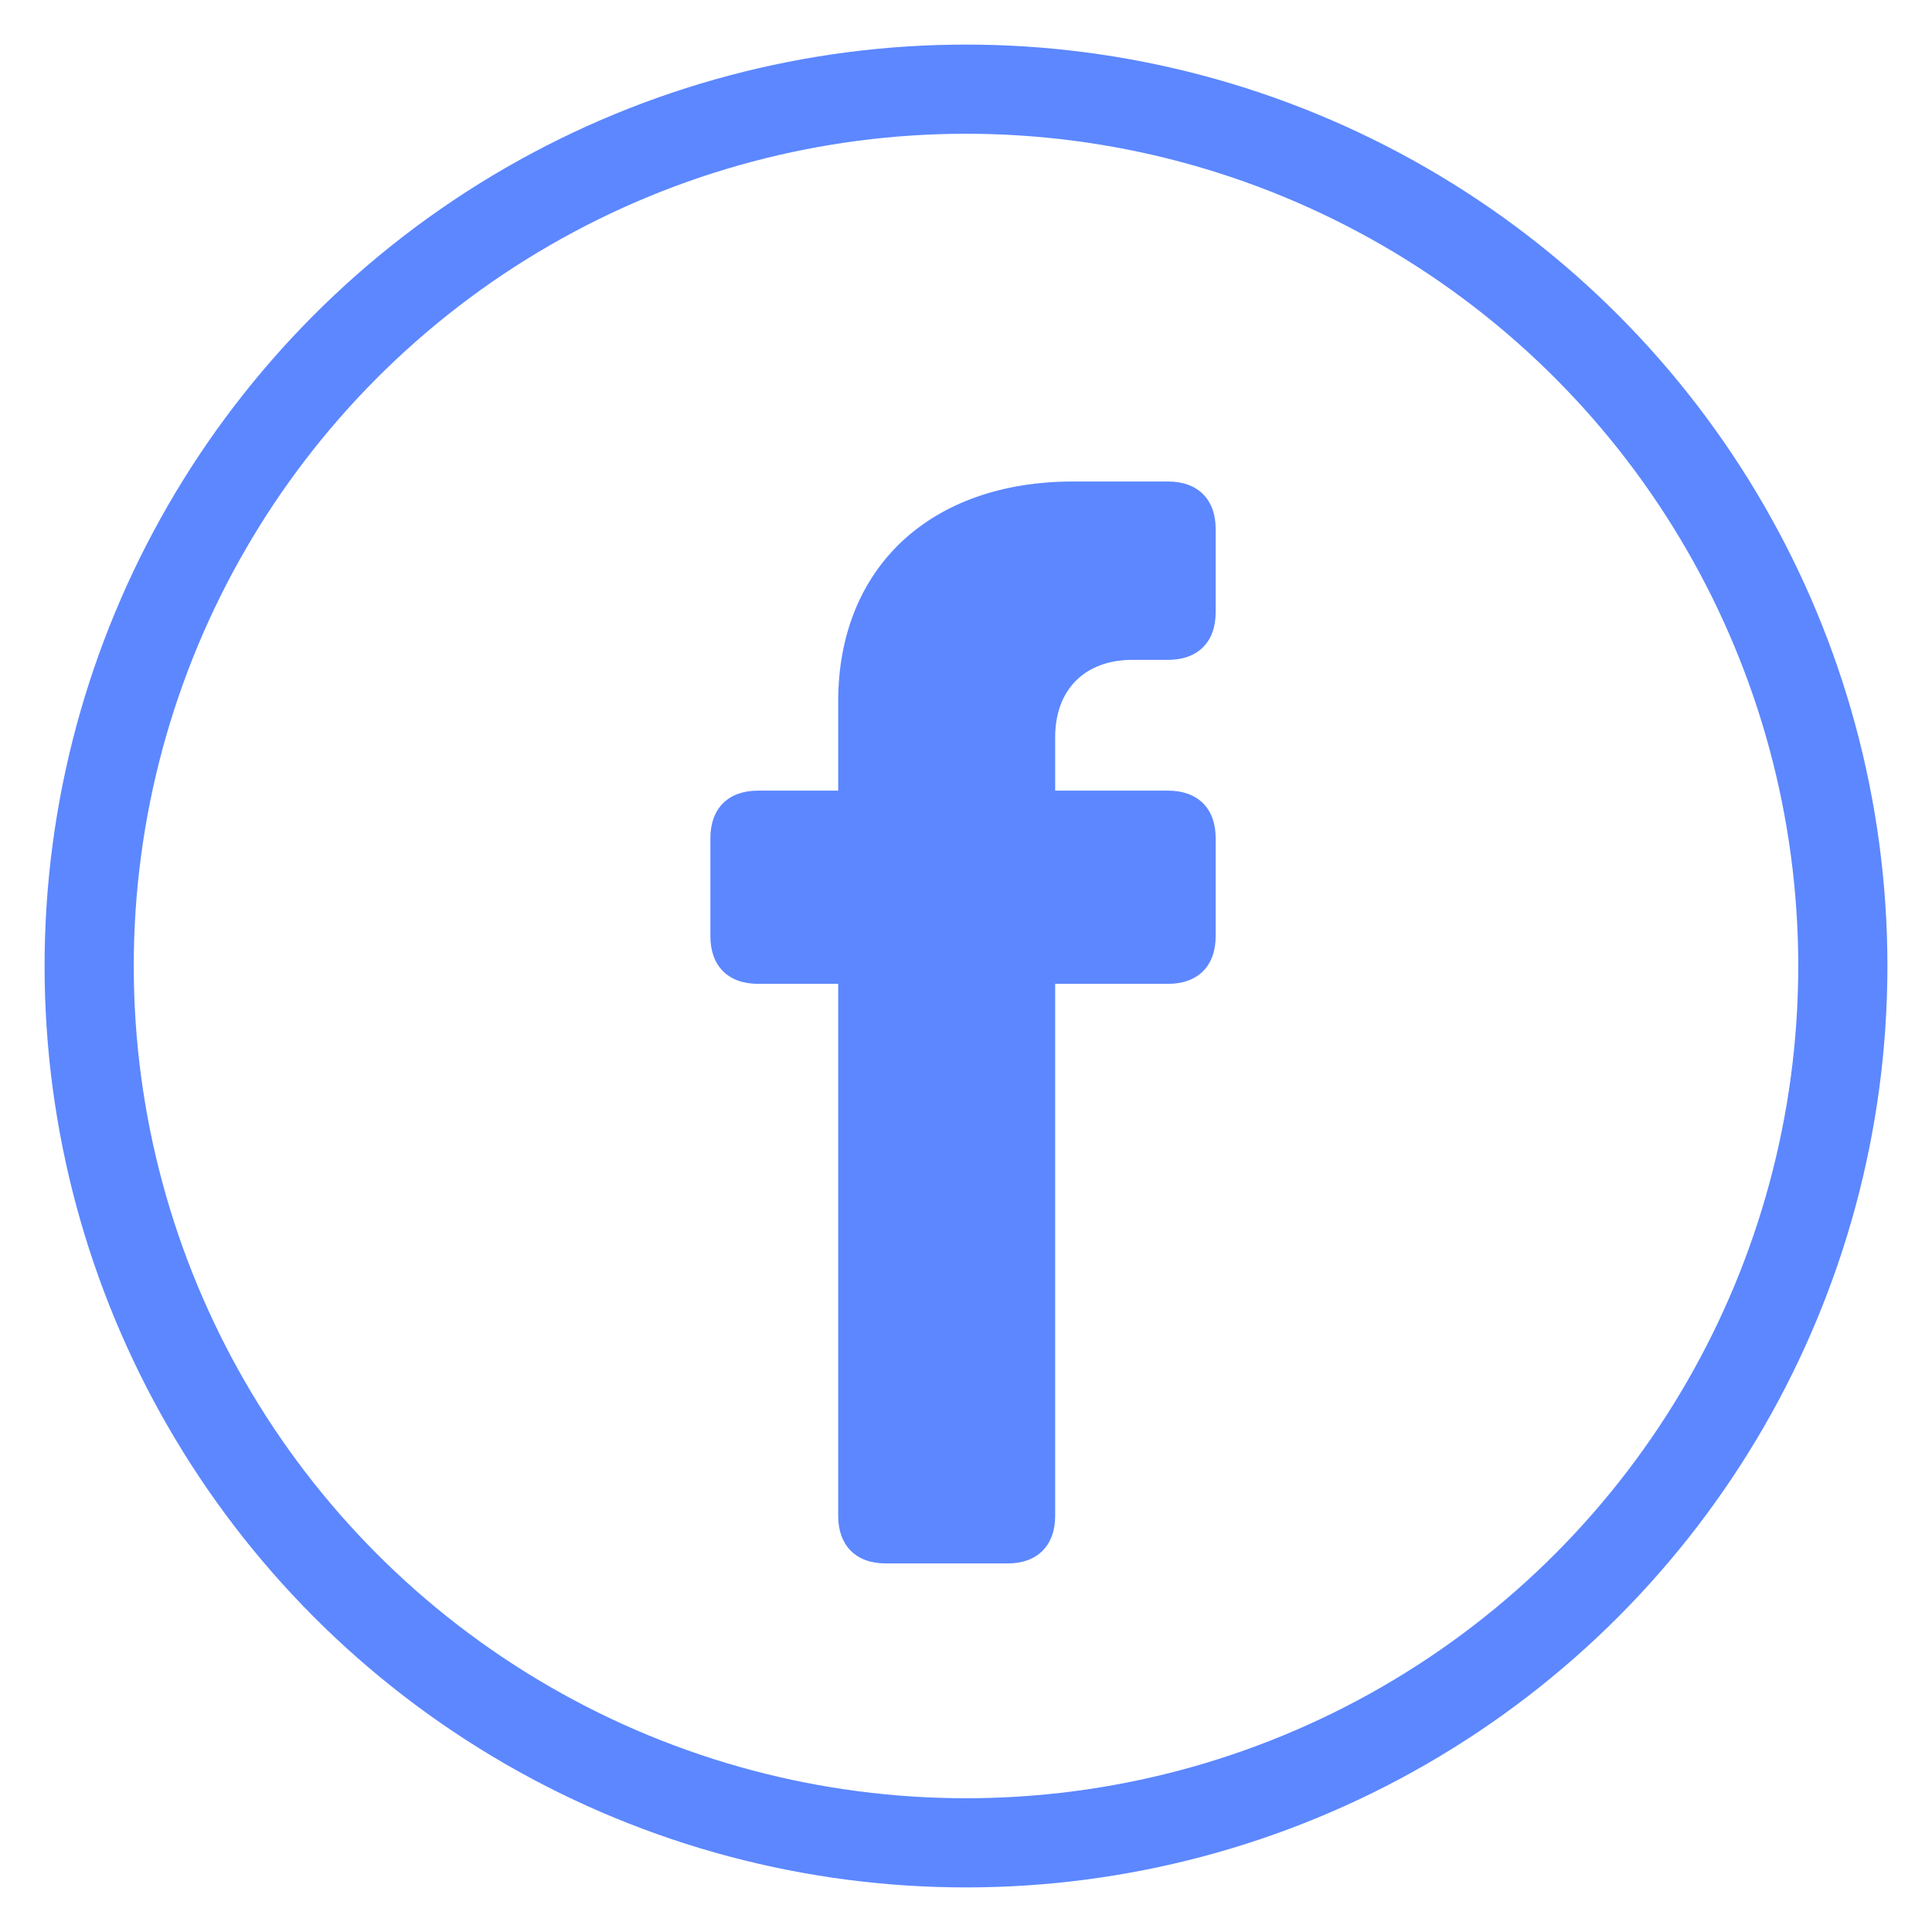 <?xml version="1.0" encoding="utf-8"?>
<!-- Generator: Adobe Illustrator 23.0.3, SVG Export Plug-In . SVG Version: 6.00 Build 0)  -->
<svg version="1.1" id="Layer_1" xmlns="http://www.w3.org/2000/svg" xmlns:xlink="http://www.w3.org/1999/xlink" x="0px" y="0px"
	 width="65px" height="65px" viewBox="0 0 65 65" style="enable-background:new 0 0 65 65;" xml:space="preserve">
<style type="text/css">
	.st0{fill:#5C87FF;}
	.st1{fill:none;stroke:#5C87FF;stroke-width:3;stroke-miterlimit:10;}
</style>
<g>
	<g>
		<path class="st0" d="M35.5,24.8v1.8h3.8c1,0,1.6,0.6,1.6,1.6v3.3c0,1-0.6,1.6-1.6,1.6h-3.8V51c0,1-0.6,1.6-1.6,1.6h-4.1
			c-1,0-1.6-0.6-1.6-1.6V33.1h-2.7c-1,0-1.6-0.6-1.6-1.6v-3.3c0-1,0.6-1.6,1.6-1.6h2.7v-3c0-4.5,3.1-7.4,7.9-7.4h3.2
			c1,0,1.6,0.6,1.6,1.6v2.8c0,1-0.6,1.6-1.6,1.6h-1.2C36.5,22.2,35.5,23.2,35.5,24.8z"/>
	</g>
	<circle class="st1" cx="32.5" cy="32.5" r="29.5"/>
</g>
</svg>
